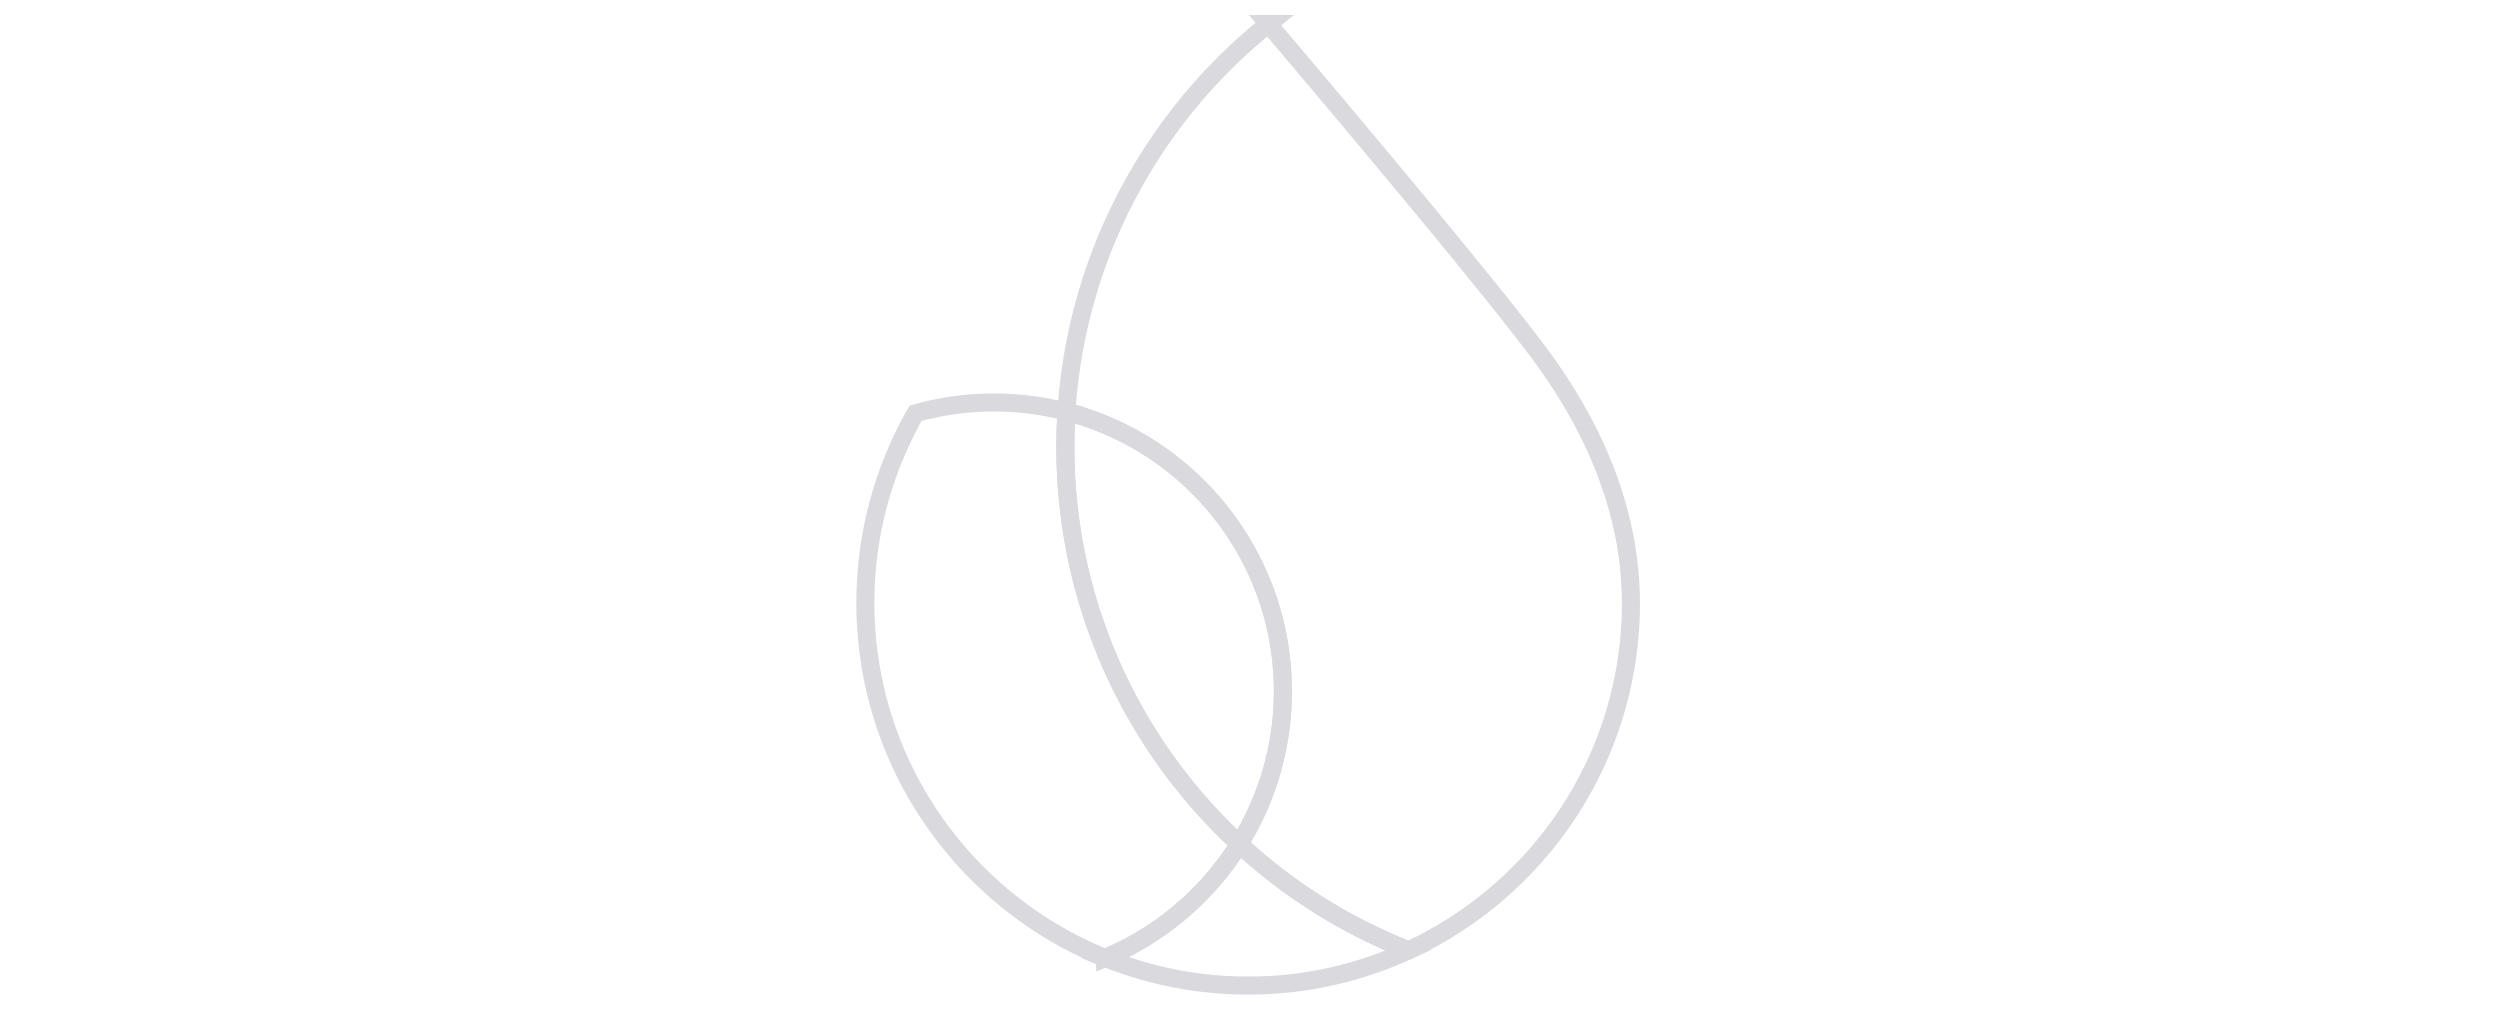 <svg xmlns="http://www.w3.org/2000/svg" width="104" height="42" fill="none" stroke="#D9D9DE" stroke-width=".75">
  <path
    d="M45.975 39.85a15.91 15.91 0 0 0 5.396 1.14c2.58.09 5.033-.443 7.227-1.457a22.513 22.513 0 0 1-7.046-4.423 12.064 12.064 0 0 1-5.577 4.74Z" />
  <path
    d="M51.552 35.11c-4.641-4.292-7.457-10.505-7.219-17.319.008-.221.02-.442.034-.663a12.03 12.03 0 0 0-6.277.065 15.85 15.85 0 0 0-2.08 7.328c-.24 6.883 3.925 12.898 9.964 15.33a12.053 12.053 0 0 0 5.578-4.74Z" />
  <path
    d="M51.552 35.11a11.946 11.946 0 0 0 1.81-5.932c.2-5.738-3.657-10.673-8.995-12.05-.014.22-.026.442-.034.663-.237 6.814 2.578 13.027 7.22 17.32Z" />
  <path
    d="M52.764 1a22.55 22.55 0 0 0-6.893 9.347 22.452 22.452 0 0 0-1.507 6.782c5.338 1.377 9.195 6.313 8.995 12.05a11.972 11.972 0 0 1-1.81 5.933 22.474 22.474 0 0 0 7.046 4.423c5.28-2.44 9.026-7.692 9.243-13.903.14-4.025-1.406-7.612-3.59-10.64C61.94 11.792 52.763 1 52.763 1Z" />
</svg>
